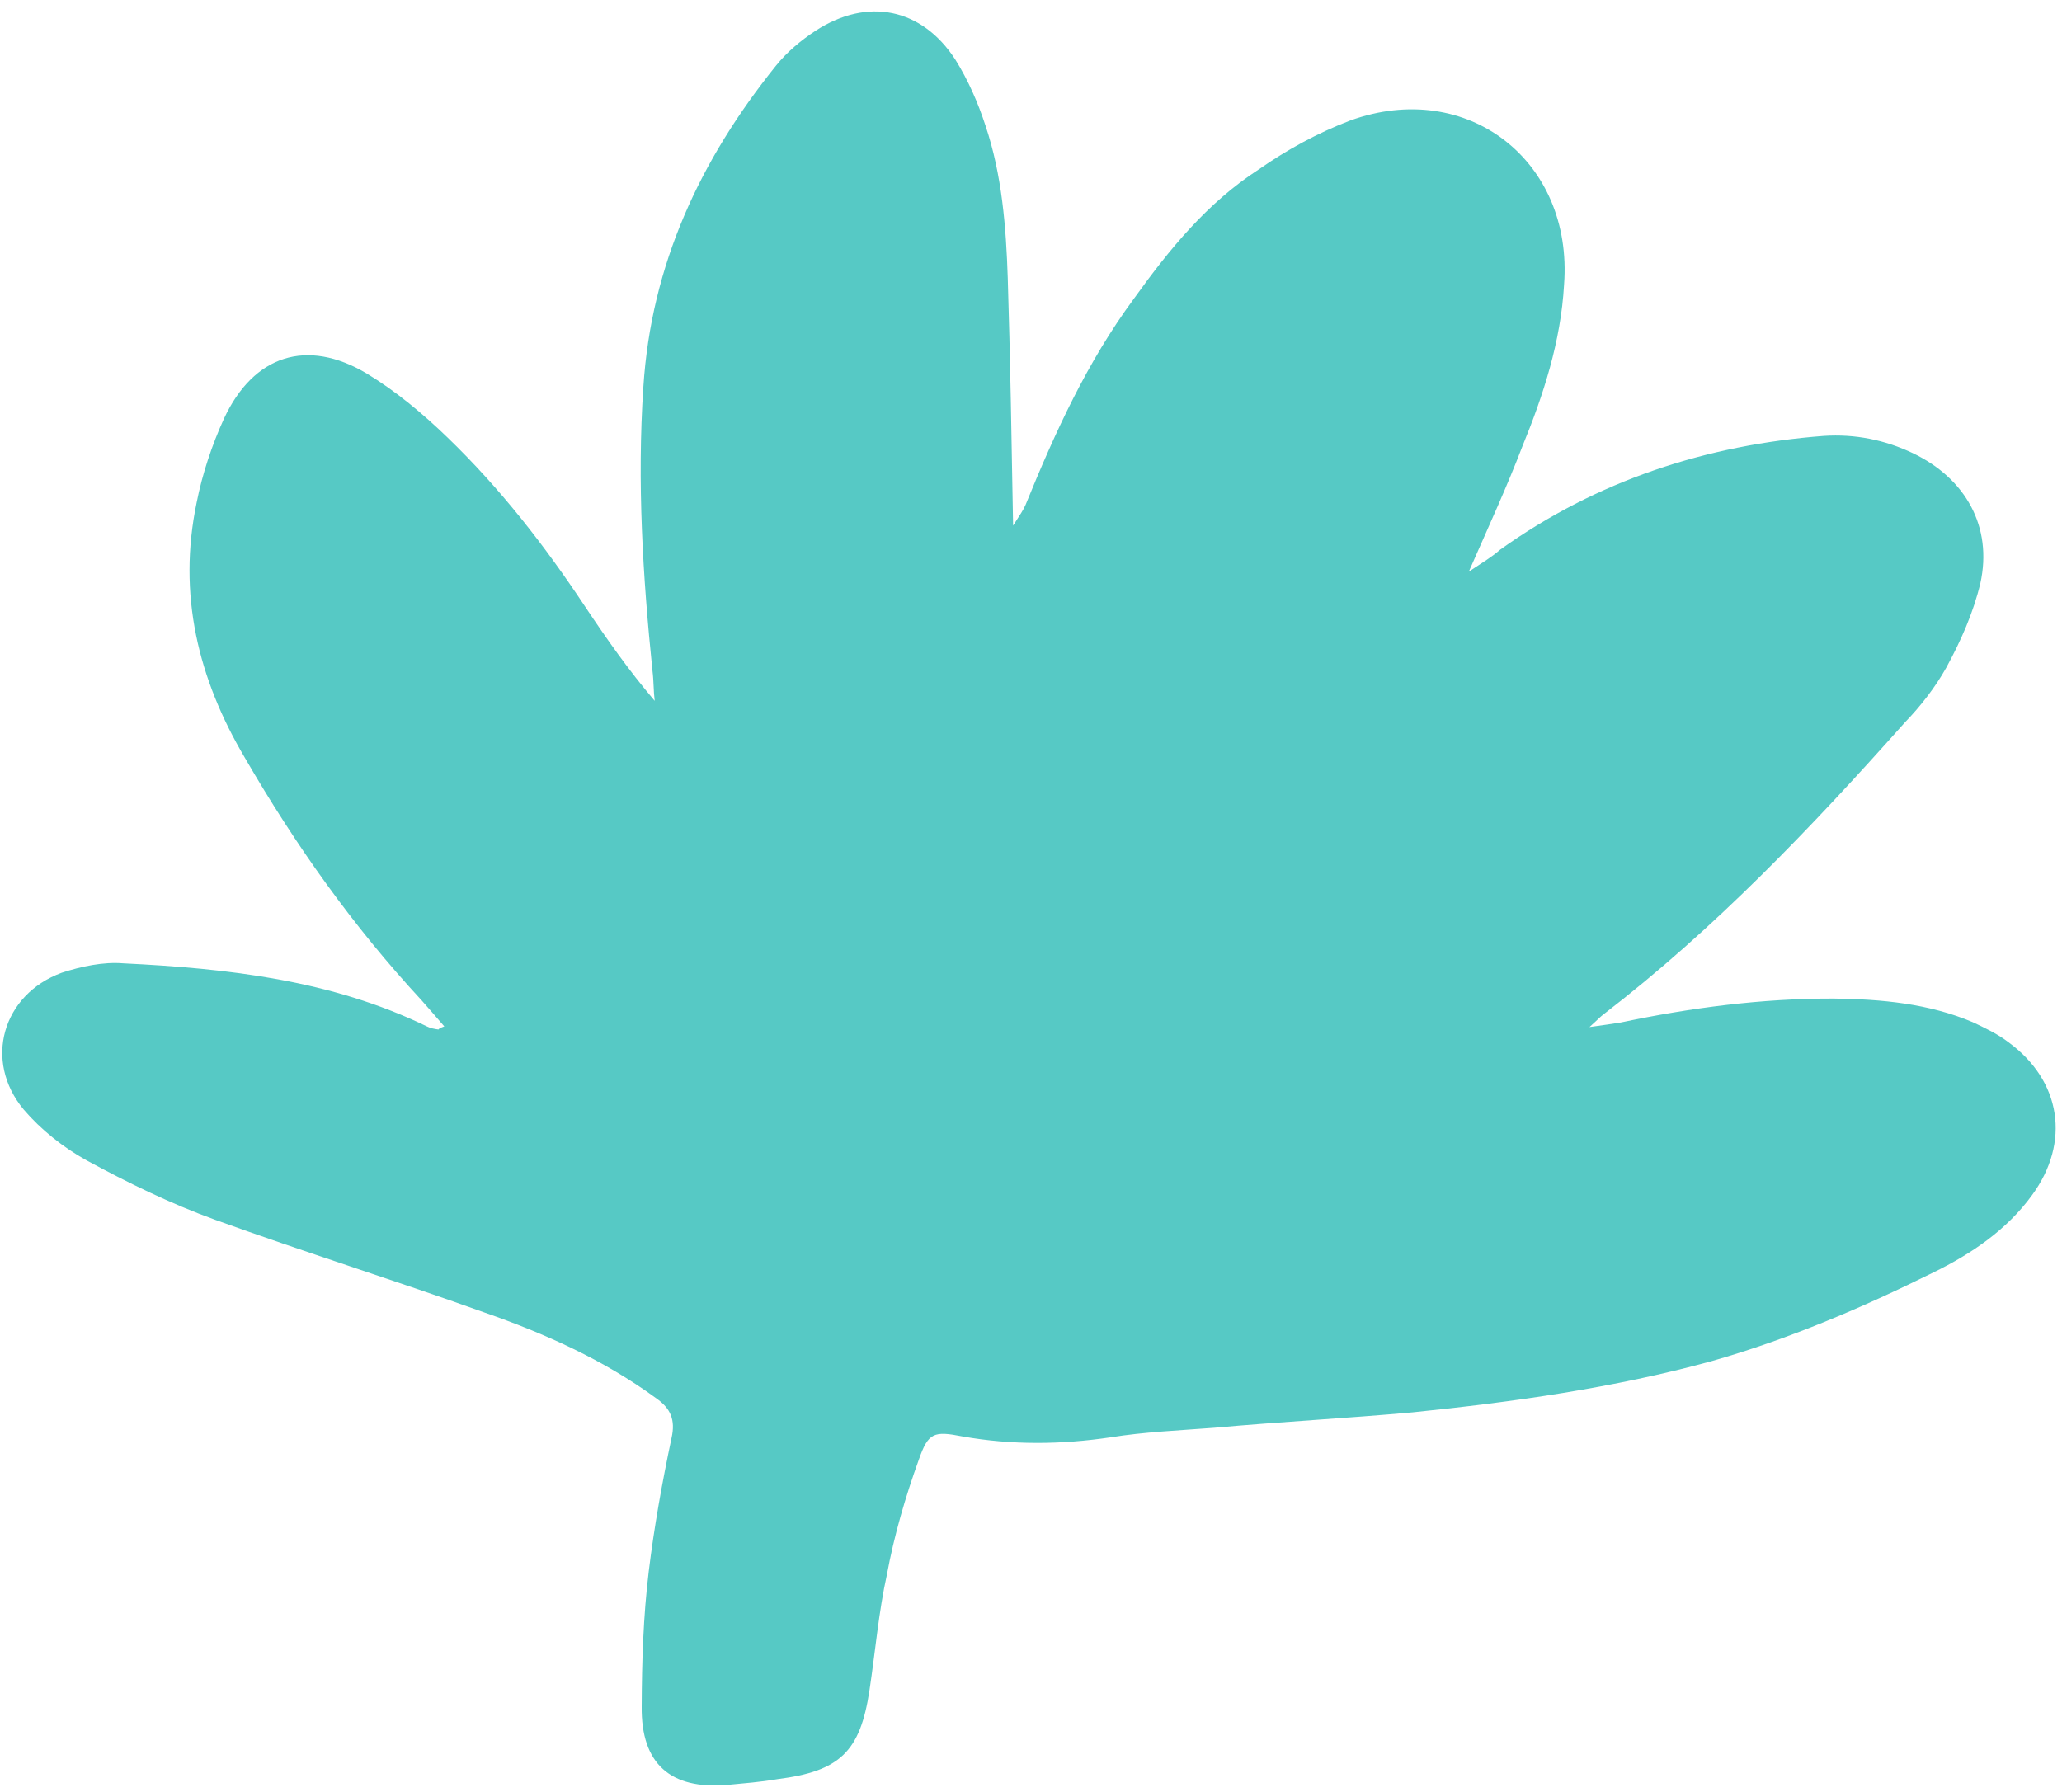 <svg width="130" height="113" viewBox="0 0 130 113" fill="none" xmlns="http://www.w3.org/2000/svg">
<path d="M28.011 64.72C27.51 64.14 27.009 63.56 26.578 63.075C22.241 58.386 18.637 53.304 15.435 47.778C12.488 42.795 11.189 37.472 12.398 31.686C12.753 29.89 13.366 28.049 14.12 26.398C15.985 22.392 19.343 21.302 23.122 23.552C24.971 24.672 26.688 26.107 28.228 27.6C31.53 30.788 34.346 34.407 36.879 38.235C38.25 40.291 39.634 42.264 41.276 44.193C41.199 43.593 41.216 42.923 41.138 42.323C40.526 36.347 40.161 30.408 40.56 24.416C41.054 16.674 44.15 10.08 48.91 4.157C49.634 3.258 50.497 2.547 51.431 1.932C54.691 -0.182 58.118 0.502 60.232 3.763C61.045 5.062 61.669 6.501 62.128 7.915C63.174 11.015 63.43 14.332 63.535 17.541C63.695 22.609 63.773 27.664 63.872 33.143C64.312 32.453 64.526 32.148 64.658 31.832C66.527 27.239 68.536 22.835 71.494 18.826C73.728 15.716 76.102 12.796 79.362 10.682C81.147 9.438 83.071 8.383 85.123 7.6C92.502 4.93 99.197 10.142 98.607 17.954C98.403 21.538 97.307 24.903 95.978 28.149C95.006 30.692 93.882 33.128 92.602 36.045C93.535 35.429 94.09 35.093 94.575 34.662C100.698 30.289 107.592 28.051 114.99 27.485C116.942 27.359 118.82 27.726 120.624 28.587C123.914 30.175 125.642 33.21 124.851 36.789C124.401 38.654 123.635 40.388 122.705 42.097C122.014 43.338 121.076 44.541 120.081 45.568C114.211 52.164 108.12 58.558 101.084 63.969C100.895 64.109 100.693 64.331 100.208 64.762C101.067 64.639 101.667 64.562 102.185 64.472C106.612 63.542 111.071 62.954 115.608 62.965C118.629 63.001 121.613 63.282 124.378 64.456C125.162 64.826 125.947 65.197 126.625 65.719C129.956 68.154 130.549 72.026 128.113 75.358C126.521 77.555 124.276 79.066 121.916 80.223C117.373 82.48 112.703 84.466 107.873 85.839C101.736 87.519 95.381 88.41 89.064 89.055C84.888 89.434 80.737 89.649 76.561 90.028C74.35 90.199 72.151 90.287 69.998 90.635C66.903 91.093 63.787 91.128 60.677 90.575C58.881 90.22 58.527 90.335 57.938 92.011C57.074 94.402 56.373 96.818 55.919 99.272C55.395 101.63 55.188 104.121 54.816 106.586C54.234 110.449 52.955 111.685 49.013 112.183C47.977 112.364 46.872 112.449 45.848 112.547C42.273 112.848 40.416 111.224 40.456 107.615C40.466 104.759 40.559 101.915 40.898 99.108C41.237 96.301 41.753 93.437 42.339 90.668C42.594 89.529 42.282 88.81 41.37 88.168C38.039 85.733 34.338 84.082 30.504 82.747C24.842 80.717 19.143 78.933 13.564 76.915C10.774 75.906 8.034 74.568 5.47 73.173C3.996 72.362 2.57 71.223 1.499 69.969C-1.064 66.893 0.156 62.706 3.893 61.336C5.13 60.934 6.52 60.639 7.765 60.743C14.357 61.064 20.887 61.797 26.918 64.723C27.152 64.843 27.398 64.88 27.645 64.917C27.645 64.917 27.657 64.835 28.011 64.72Z" fill="#56C9C5"/>
</svg>
